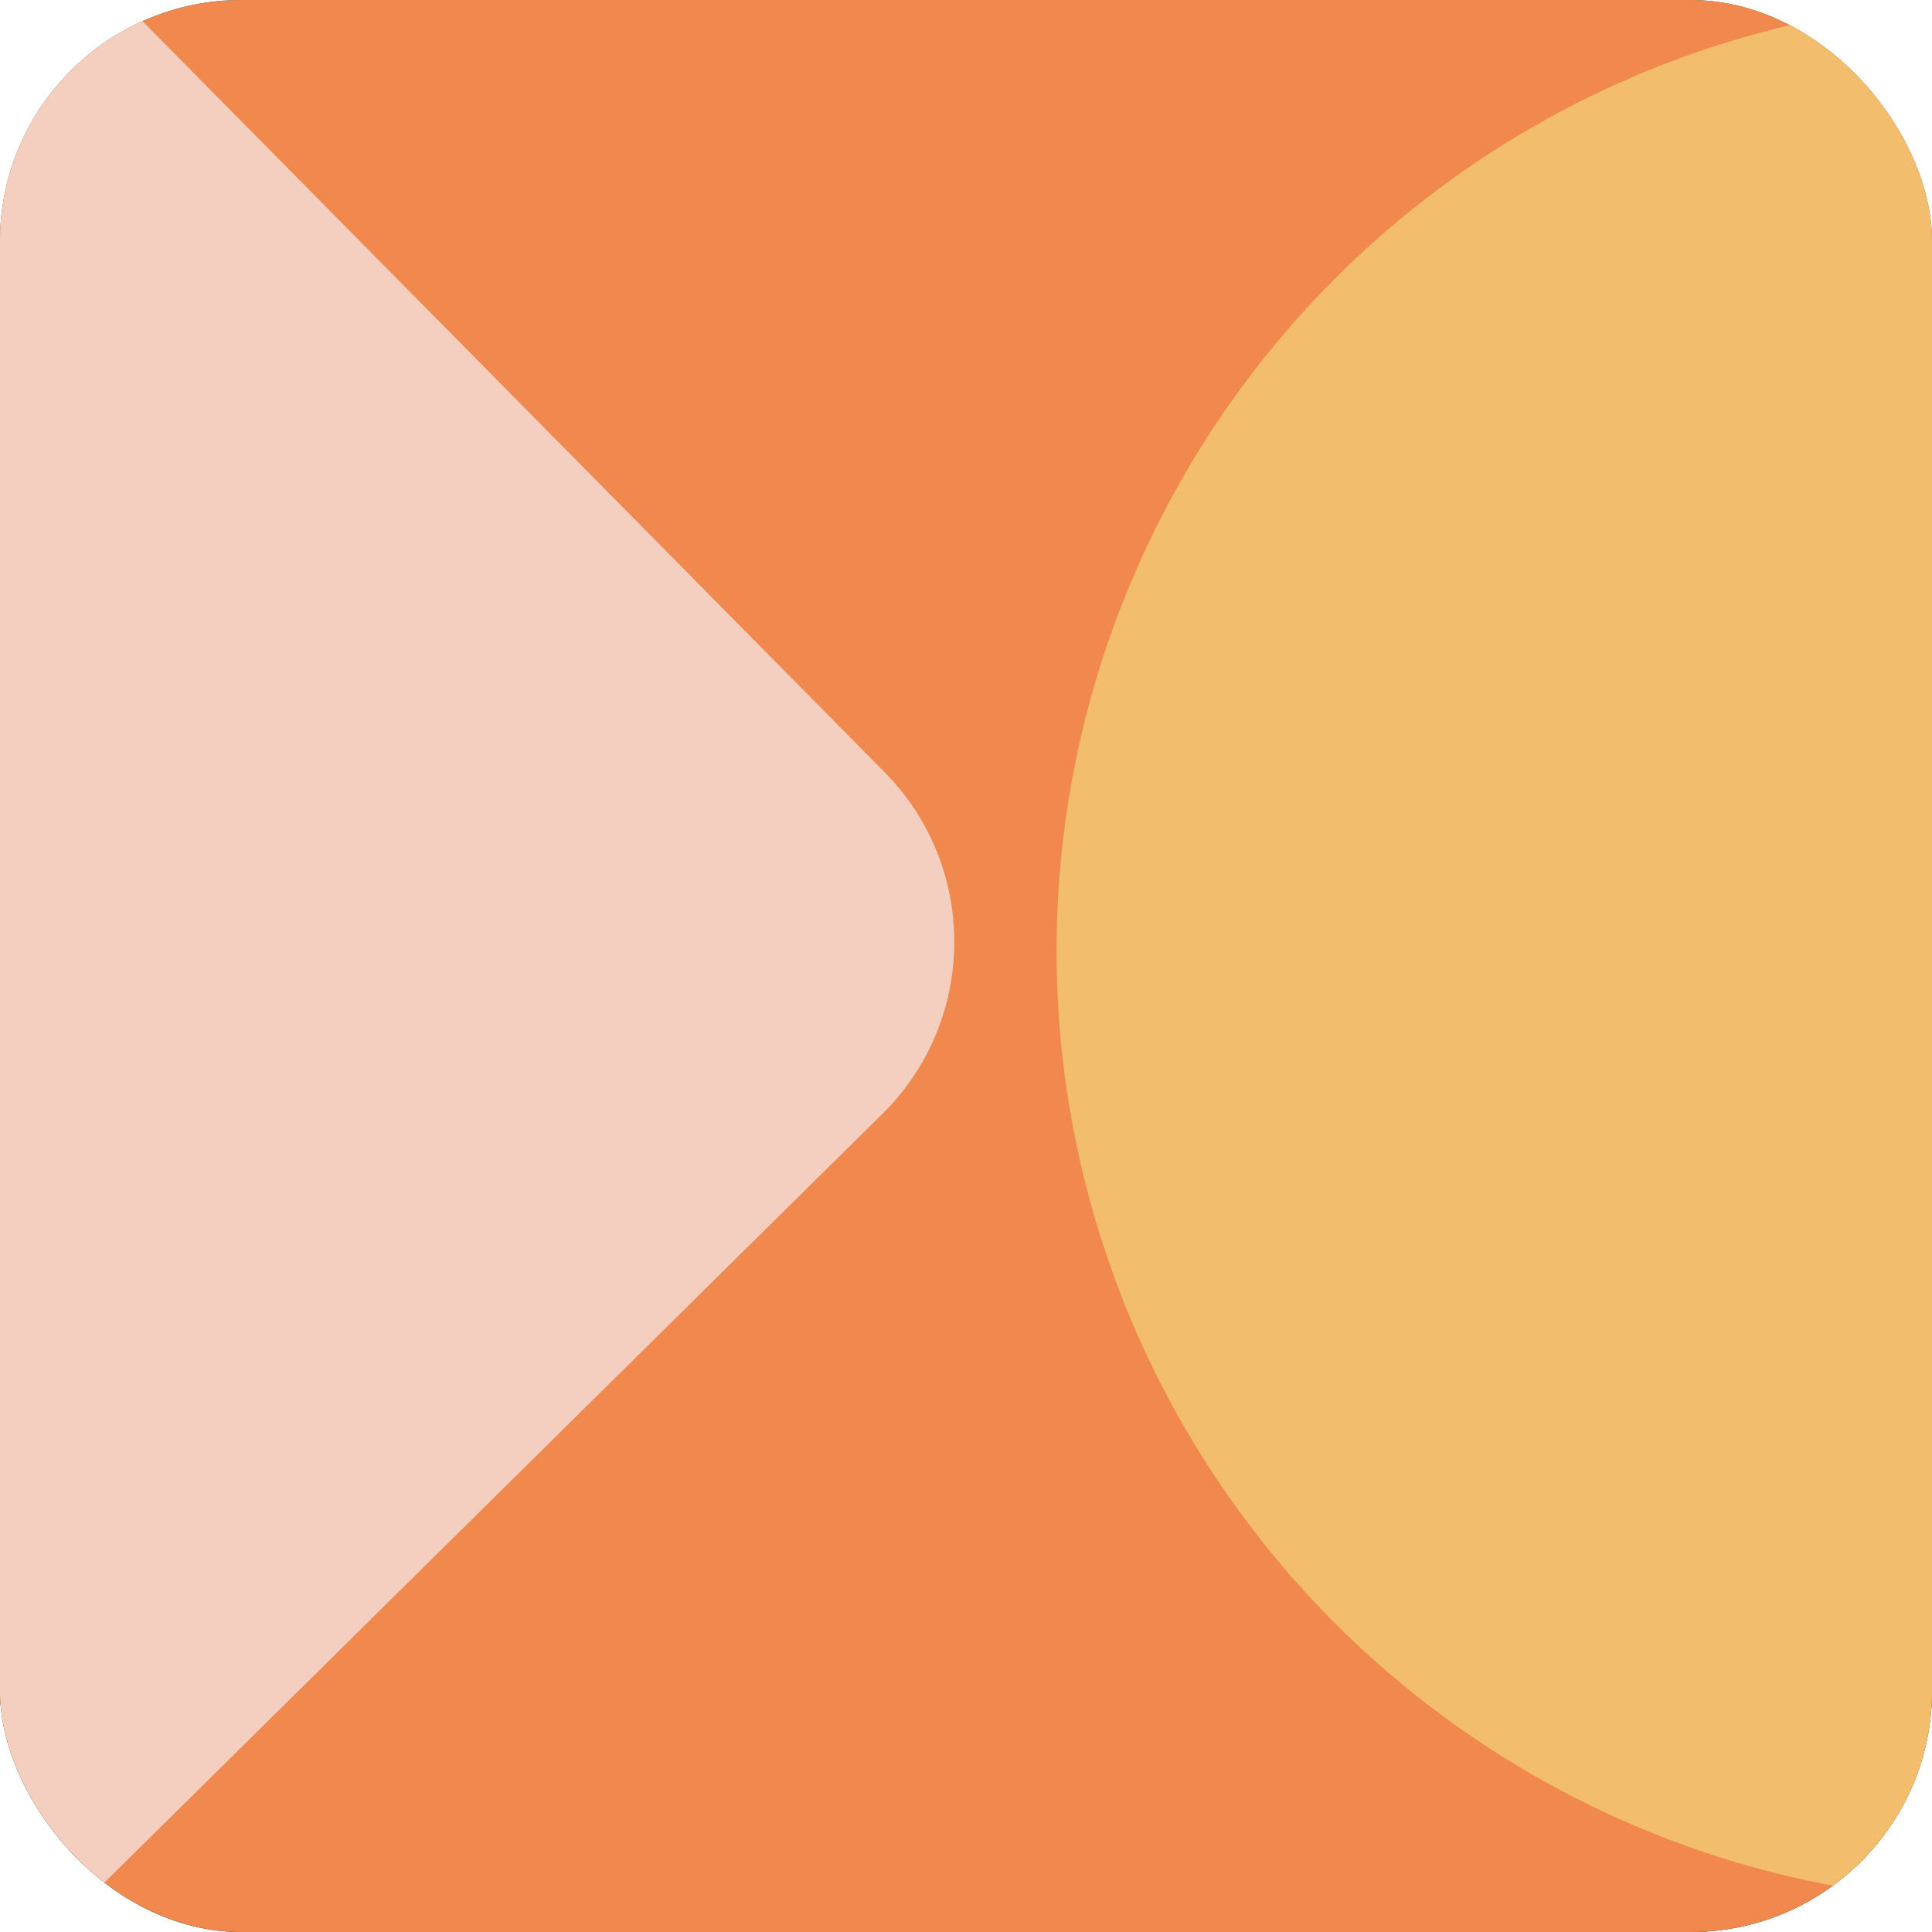 <svg width="64" height="64" viewBox="0 0 64 64" fill="none" xmlns="http://www.w3.org/2000/svg">
  <g clip-path="url(#clip0_4560_90082)">
    <rect width="64" height="64" rx="8" fill="#006B5E"/>
    <ellipse cx="14" cy="73.879" rx="54" ry="53.614" fill="#006B5E"/>
    <g clip-path="url(#clip1_4560_90082)">
      <rect width="64" height="64" rx="8" fill="#F1894E"/>
      <circle cx="66.5" cy="31.5" r="31.5" fill="#F2BD6C"/>
      <rect x="-59" y="38.56" width="71.935" height="60.831" rx="8" transform="rotate(-44.657 -59 38.56)" fill="#F4CFBF"/>
    </g>
  </g>
  <defs>
    <clipPath id="clip0_4560_90082">
      <rect width="64" height="64" rx="8" fill="white"/>
    </clipPath>
    <clipPath id="clip1_4560_90082">
      <rect width="64" height="64" rx="8" fill="white"/>
    </clipPath>
  </defs>
</svg>
